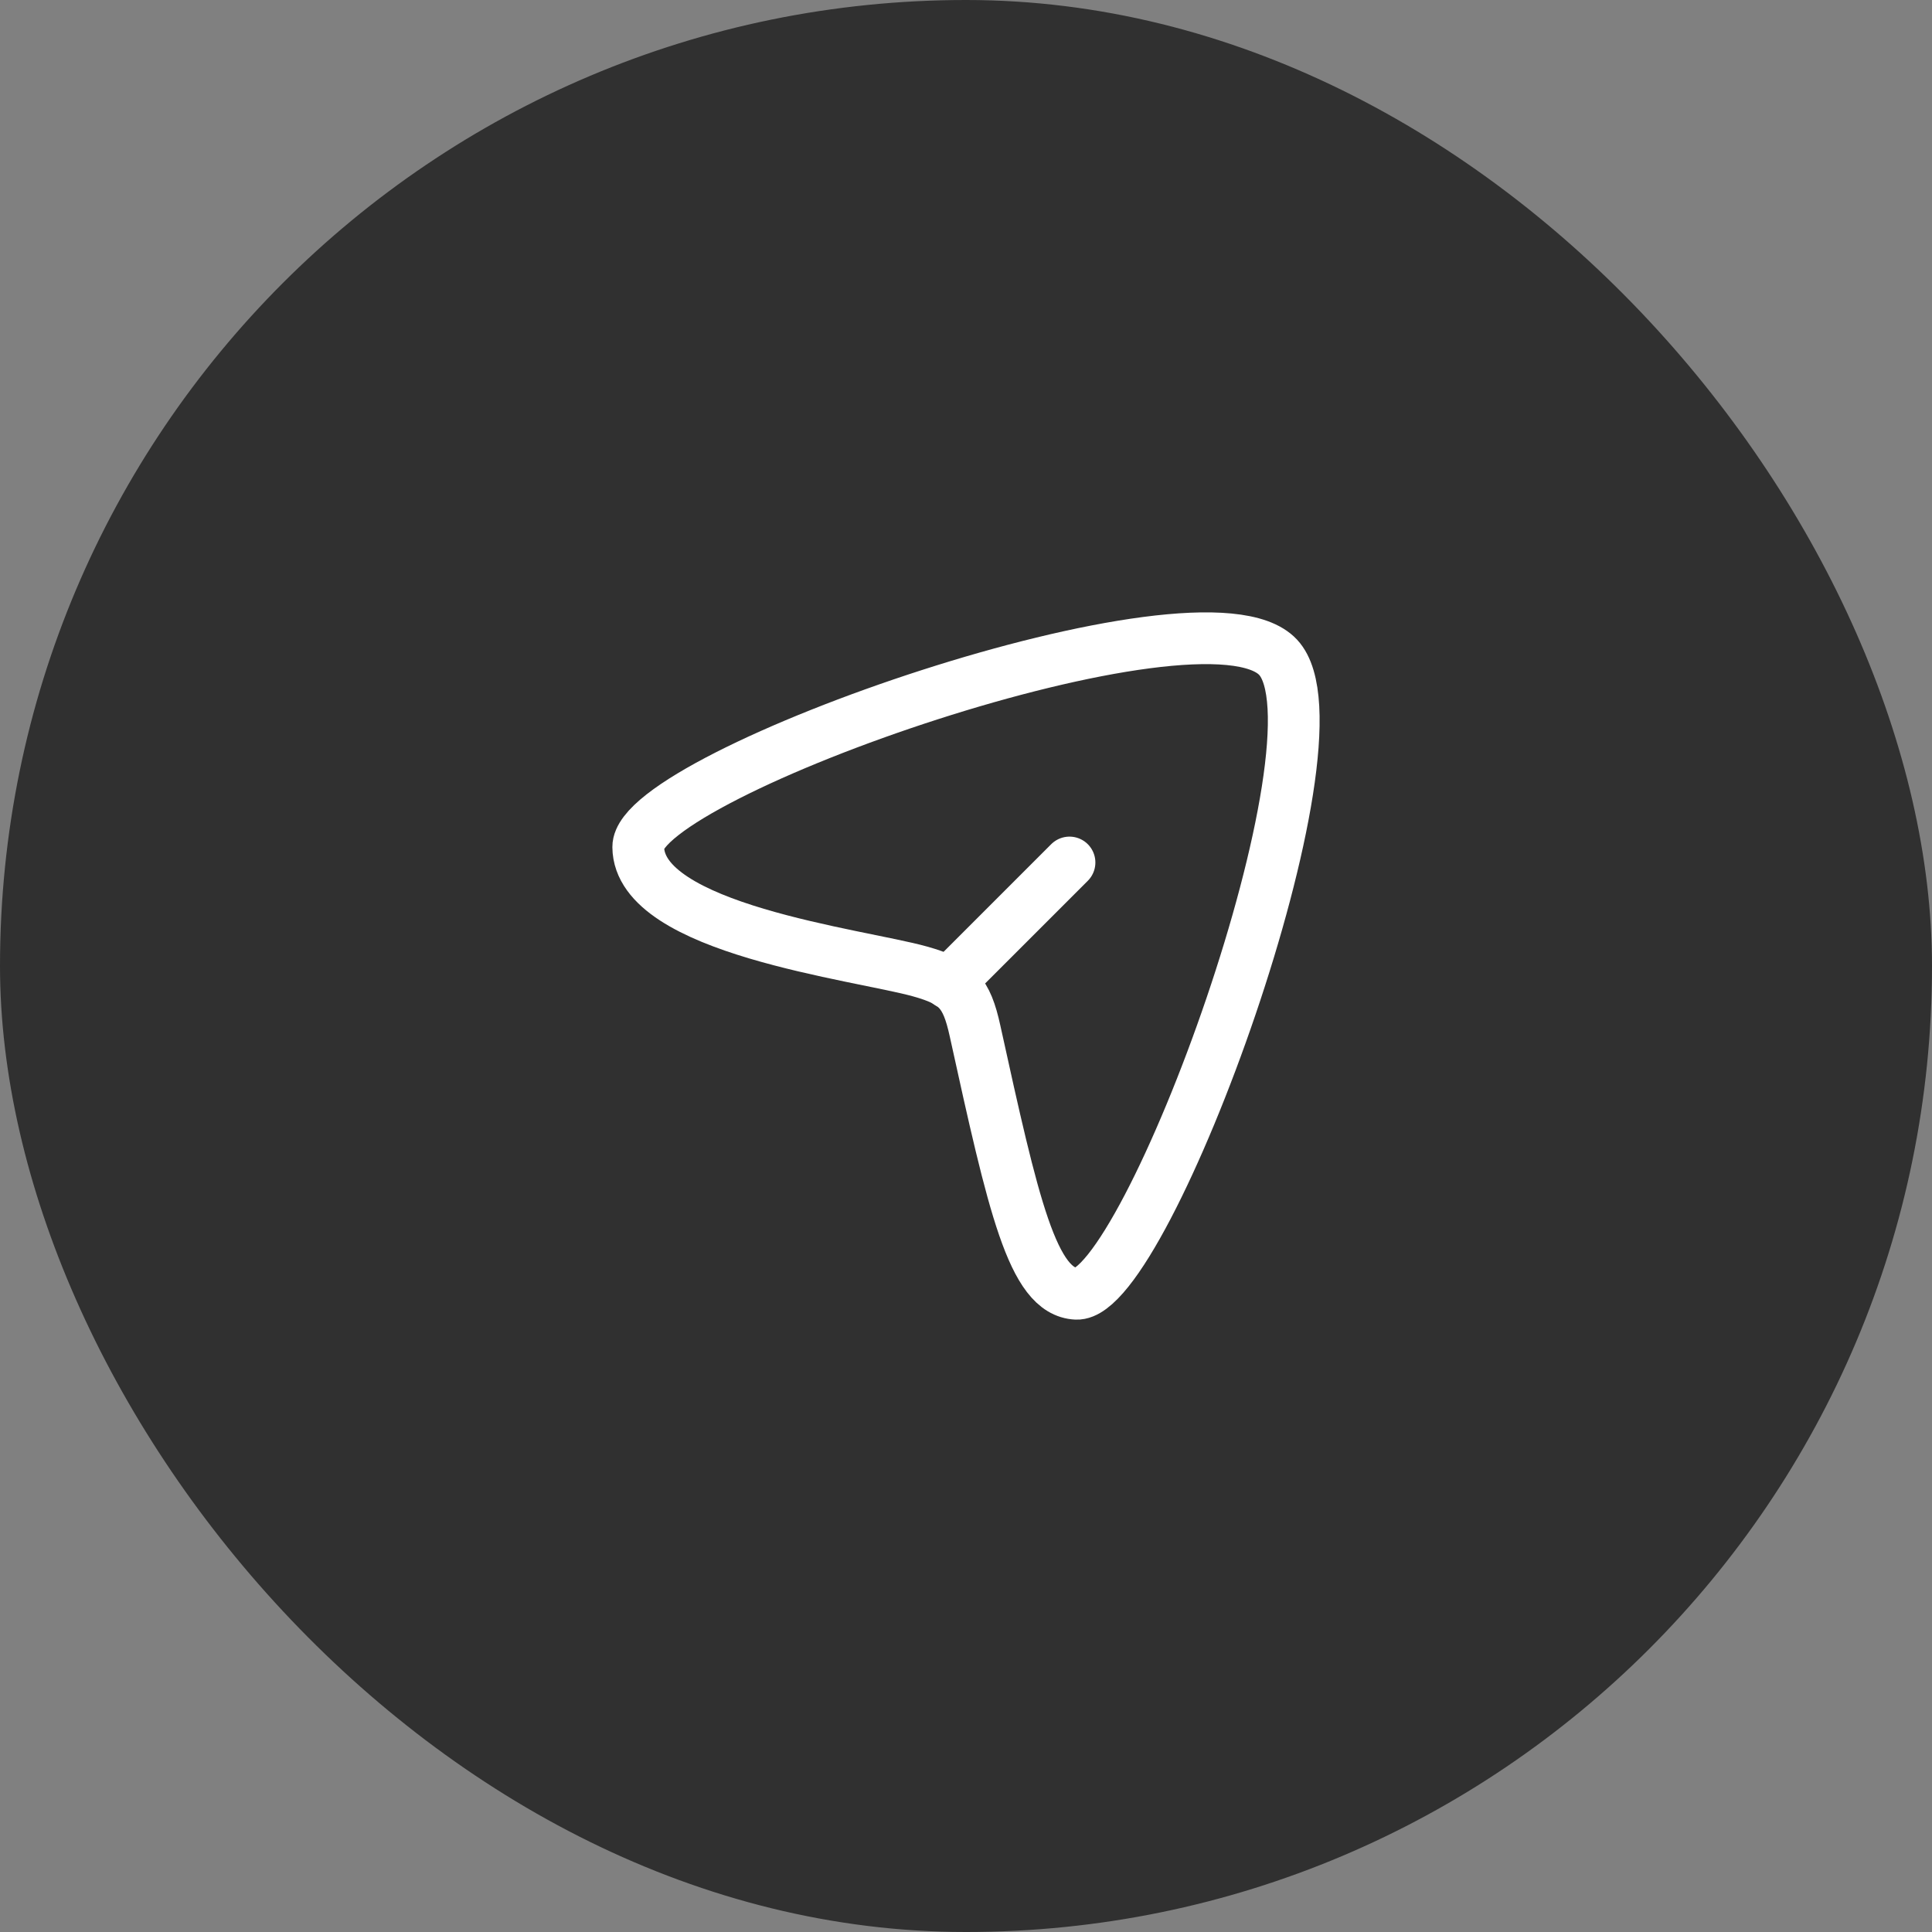 <svg width="56" height="56" viewBox="0 0 56 56" fill="none" xmlns="http://www.w3.org/2000/svg">
<rect x="0" y="0" width="56" height="56" fill="#808080" stroke="none"/>
<rect width="56" height="56" rx="28" fill="#303030"/>
<path d="M37.048 19.053C34.87 16.707 18.486 22.453 18.5 24.551C18.515 26.93 24.898 27.662 26.667 28.158C27.731 28.456 28.016 28.762 28.261 29.878C29.372 34.931 29.93 37.444 31.201 37.5C33.228 37.589 39.173 21.342 37.048 19.053Z" stroke="white" stroke-width="1.5"/>
<path d="M27.5 28.5L31 25" stroke="white" stroke-width="1.5" stroke-linecap="round" stroke-linejoin="round"/>
</svg>
